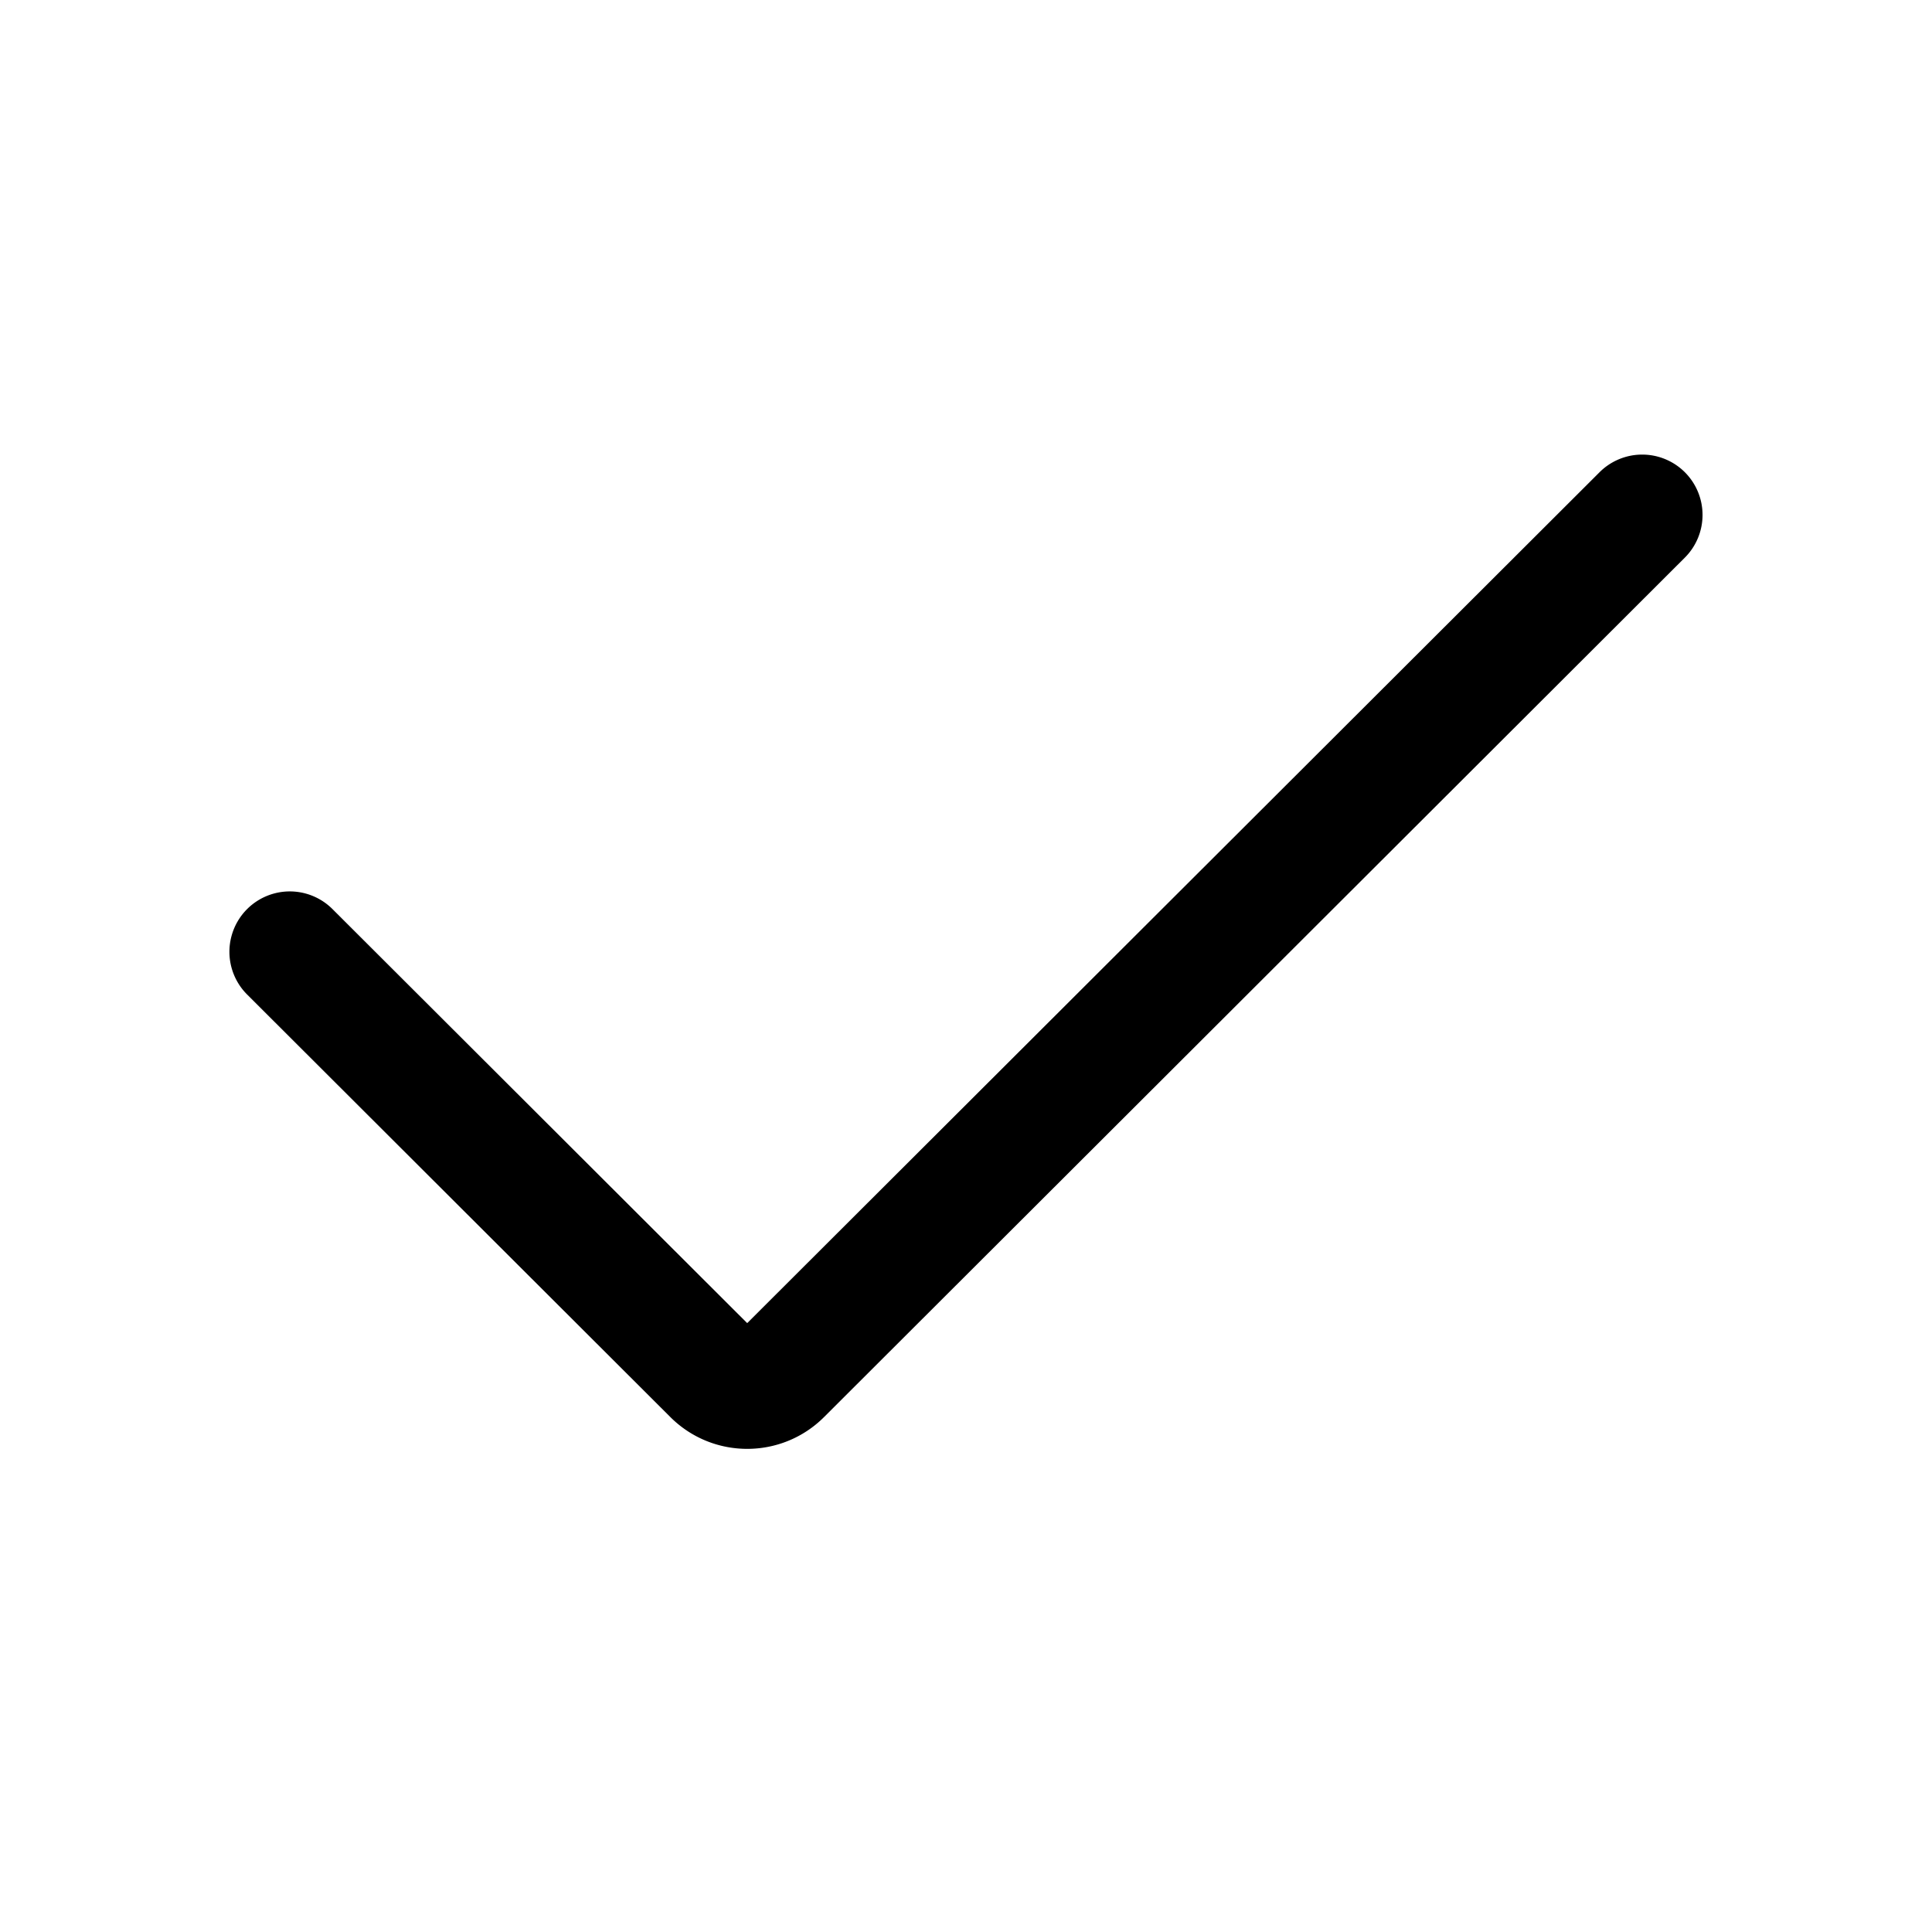 <!--
  tags: ["confirmation","success","complete","status"]
-->
<svg xmlns="http://www.w3.org/2000/svg" width="20" height="20" fill="currentColor" viewBox="0 0 20 20">
  <path d="M17.442 4.889a.625.625 0 0 1 0 .883L8.53 14.67c-.44.438-1.15.438-1.59 0l-4.382-4.375a.625.625 0 1 1 .884-.884l4.293 4.286 8.823-8.808a.625.625 0 0 1 .884 0Z"/>
</svg>

